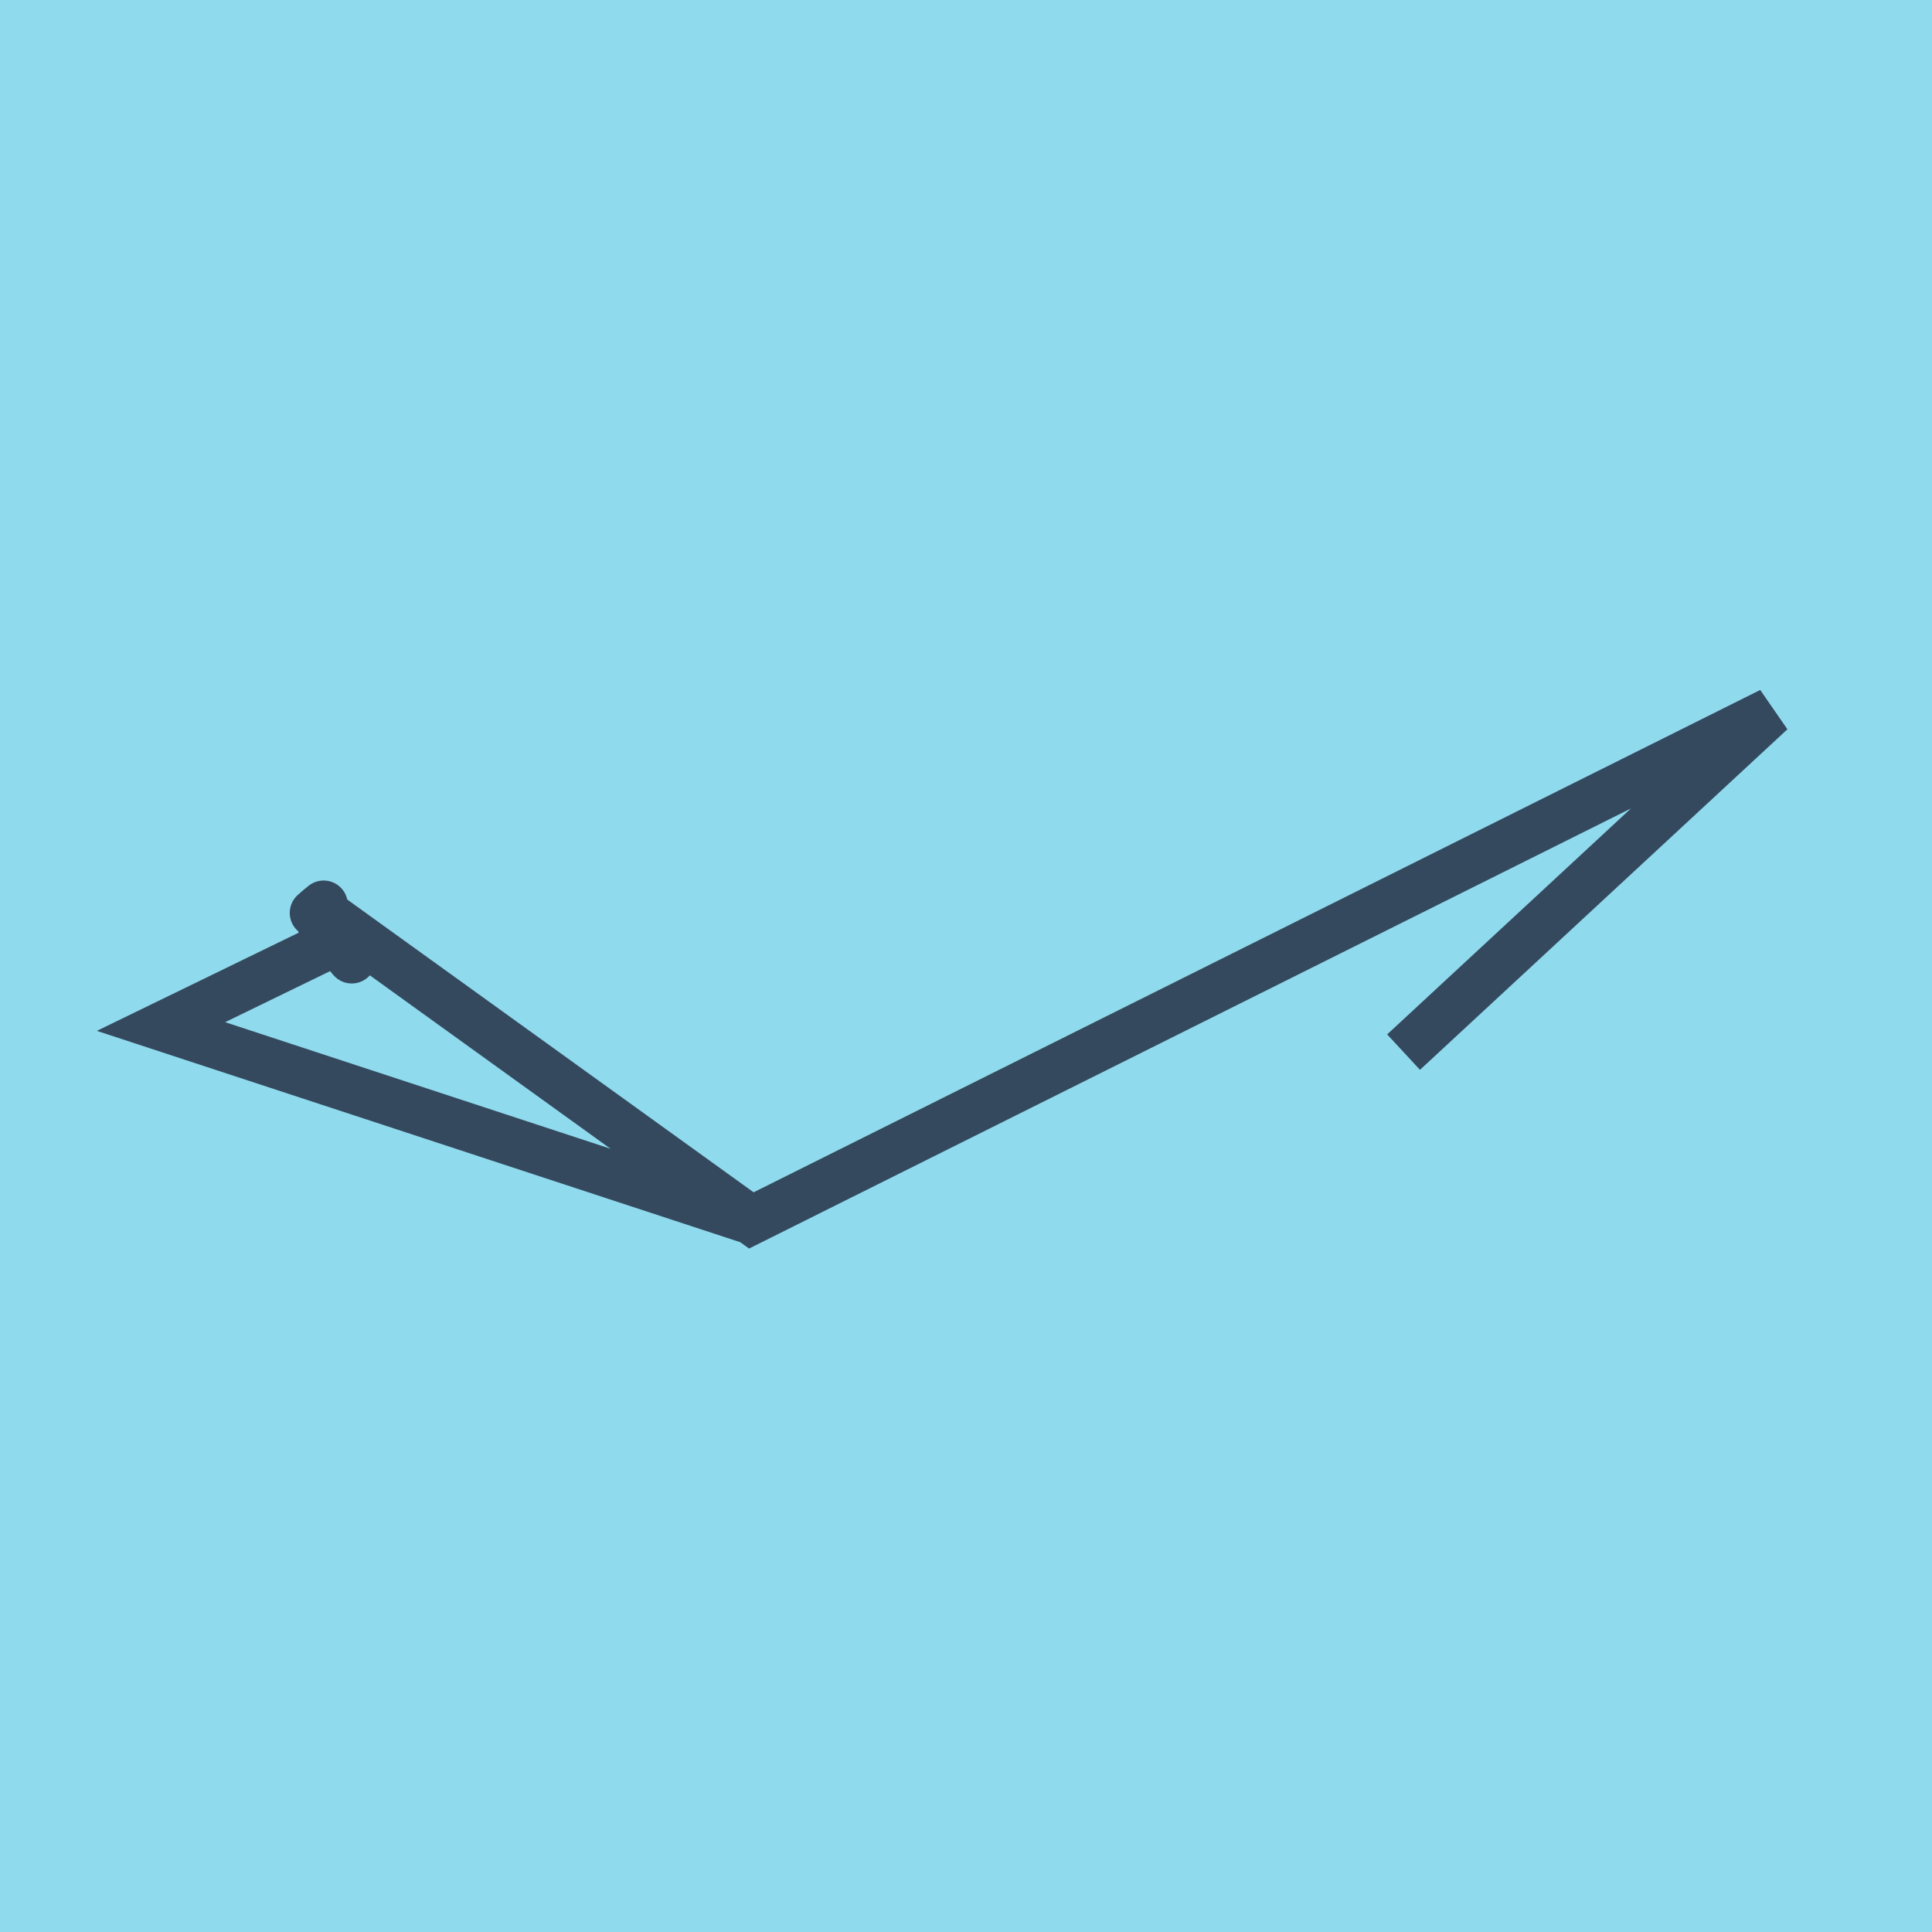 <?xml version="1.0" encoding="utf-8"?>
<!DOCTYPE svg PUBLIC "-//W3C//DTD SVG 1.1//EN" "http://www.w3.org/Graphics/SVG/1.1/DTD/svg11.dtd">
<svg xmlns="http://www.w3.org/2000/svg" xmlns:xlink="http://www.w3.org/1999/xlink" viewBox="-10 -10 120 120" preserveAspectRatio="xMidYMid meet">
	<path style="fill:#90daee" d="M-10-10h120v120H-10z"/>
			<polyline stroke-linecap="round" points="9.936,47.337 11.848,49.586 " style="fill:none;stroke:#34495e;stroke-width: 3px"/>
			<polyline stroke-linecap="round" points="10.102,46.191 9.497,46.703 " style="fill:none;stroke:#34495e;stroke-width: 3px"/>
			<polyline stroke-linecap="round" points="10.892,48.461 0,53.759 36.667,65.803 100,34.197 77.178,55.349 100,34.197 36.667,65.803 9.8,46.447 " style="fill:none;stroke:#34495e;stroke-width: 3px"/>
	</svg>
